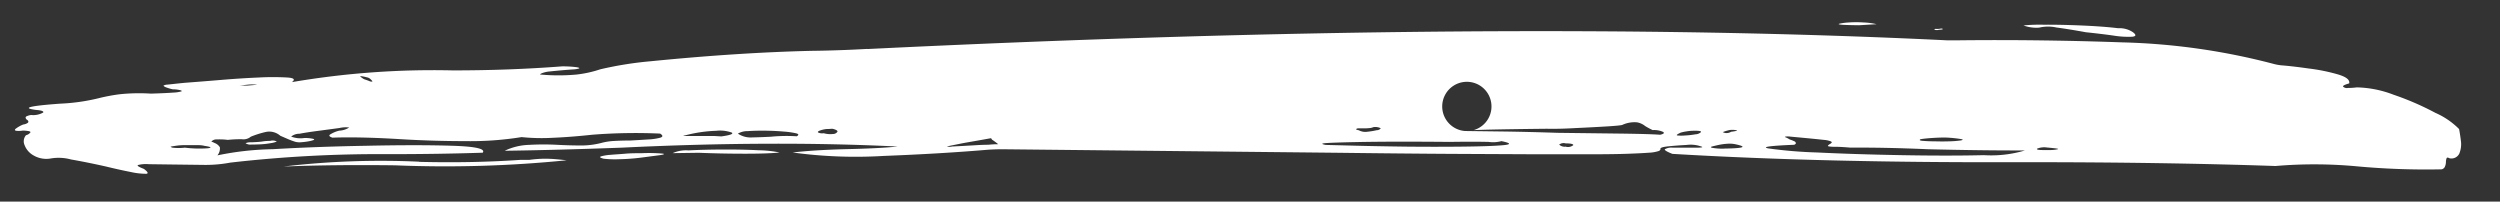 <svg xmlns="http://www.w3.org/2000/svg" width="62" height="5" viewBox="0 0 62 5">
  <rect x="0" y="0" width="62" height="5" fill="#333333" stroke="none"/>
  <defs>
    <style>
      .cls-1 {
        fill: #fff;
        fill-rule: evenodd;
      }
    </style>
  </defs>
  <path id="Shape" class="cls-1" d="M17.331,3.789q0.568,0.023,1.149.023t0.854-.03a2.727,2.727,0,0,0-.512-0.055q-0.405-.021-0.892-0.019t-0.853.022a0.8,0.8,0,0,0-.395.068ZM6.444,3.58A1.929,1.929,0,0,0,6.715,3.55a0.654,0.654,0,0,0,.15-0.039A0.213,0.213,0,0,0,6.7,3.494c-0.036,0-.1,0-0.19.014s-0.181.016-.271,0.021a0.35,0.35,0,0,0-.15.022,0.215,0.215,0,0,0,.148.034Q6.294,3.586,6.444,3.58ZM46.54,0.6A1.723,1.723,0,0,0,46.217.557a2.7,2.7,0,0,0-.366,0,1.477,1.477,0,0,0-.231.03q-0.055.015,0.04,0.025t0.446,0.014ZM51,0.682Q51.327,0.726,51.731.8q0.35,0.036.674,0.081a2.3,2.3,0,0,0,.473.03c0.1-.01.105-0.047,0.017-0.113A0.593,0.593,0,0,0,52.532.7Q52.169,0.656,51.642.633t-0.96-.02a4.136,4.136,0,0,0-.5.018,0.907,0.907,0,0,0,.391.054A0.959,0.959,0,0,1,51,.682ZM10.394,4.01a20.586,20.586,0,0,0-3.361.12Q8.253,4.081,9.8,4.1a30.2,30.2,0,0,0,4.254-.125q-0.162-.018-0.283-0.028t-0.257-.011a3,3,0,0,0-.38.028l-0.216,0q-1.194.083-2.519,0.05h0ZM15.815,3.8c-0.072,0-.176,0-0.312.012s-0.258.018-.366,0.028a1.094,1.094,0,0,0-.231.038c-0.046.016-.024,0.035,0.066,0.058a2.439,2.439,0,0,0,.379.013,5.113,5.113,0,0,0,.556-0.041l0.449-.059q0.163-.023.082-0.039A3.875,3.875,0,0,0,15.9,3.8H15.815ZM48.12,0.711a0.5,0.5,0,0,1-.095.007,0.074,0.074,0,0,0-.054.008A0.032,0.032,0,0,0,48,.742a0.141,0.141,0,0,0,.068,0A0.356,0.356,0,0,1,48.133.735,0.107,0.107,0,0,0,48.187.72,0.09,0.09,0,0,0,48.12.711Zm2.887,2.973c0.036,0.006.045,0.011,0.027,0.016a0.62,0.62,0,0,1-.082.015,1.02,1.02,0,0,1-.149.006l-0.149,0c-0.108,0-.153-0.013-0.134-0.034a0.467,0.467,0,0,1,.245-0.029Q50.953,3.675,51.007,3.684Zm-2.36-.232c0.045,0.011.035,0.022-.028,0.032a2.456,2.456,0,0,1-.271.021q-0.176.006-.365,0c-0.126,0-.226-0.006-0.3-0.012s-0.09-.02-0.053-0.041c0.055-.01.145-0.02,0.272-0.029s0.244-.013.352-0.012A3.158,3.158,0,0,1,48.647,3.451Zm-3.237.057c0.017,0.011.022,0.022,0.012,0.033a0.178,0.178,0,0,1-.042.032,0.156,0.156,0,0,0-.042.032c-0.01.011-.005,0.019,0.013,0.024a0.84,0.84,0,0,0,.162.01c0.09,0,.216.008,0.378,0.021q0.866-.006,1.921.04,1.352,0.033,2.408.03a2.93,2.93,0,0,1-1.019.117q-0.881.021-2.044,0t-2.1-.067a11.051,11.051,0,0,1-1.2-.1q-0.269-.053.626-0.09a0.062,0.062,0,0,0,.056-0.04A0.07,0.07,0,0,0,44.49,3.5a0.792,0.792,0,0,0-.107-0.042,0.635,0.635,0,0,0-.093-0.05C44.264,3.4,44.26,3.393,44.278,3.388a0.408,0.408,0,0,1,.122,0l0.3,0.028q0.2,0.018.553,0.055A0.571,0.571,0,0,1,45.41,3.508Zm-2.659.178a1.551,1.551,0,0,1-.284-0.02c-0.045-.011-0.049-0.023-0.012-0.033s0.091-.023.164-0.039a1.466,1.466,0,0,1,.218-0.03,0.7,0.7,0,0,1,.189.01q0.483,0.1-.275.11h0ZM42.819,3.3a0.16,0.16,0,0,1-.081-0.018c-0.018,0-.013-0.006.014-0.016s0.059-.021.1-0.031a0.369,0.369,0,0,1,.109-0.015,0.484,0.484,0,0,1,.094.009c0.027,0.006.031,0.011,0.013,0.016a1.328,1.328,0,0,1-.136.023A0.215,0.215,0,0,1,42.819,3.3Zm-0.635-.024a0.209,0.209,0,0,1-.137.055,2,2,0,0,1-.258.029,1.1,1.1,0,0,1-.189,0q-0.054-.009.084-0.072a1.228,1.228,0,0,1,.15-0.031,1.045,1.045,0,0,1,.176-0.014C42.135,3.24,42.194,3.251,42.184,3.273ZM5.953,2.121H5.926c0.009,0,.036,0,0.081-0.007L6.143,2.1a0.944,0.944,0,0,1,.122-0.006H6.346c0.036,0,.036,0,0,0.008s-0.109.012-.217,0.021ZM8.938,1.9c-0.009-.011,0-0.014.041-0.008S9.055,1.906,9.1,1.918a0.168,0.168,0,0,1,.093.05C9.228,2,9.241,2.019,9.232,2.024a0.141,0.141,0,0,1-.081-0.017q-0.067-.025-0.12-0.042A0.505,0.505,0,0,1,8.938,1.9ZM5.154,3.677a2.884,2.884,0,0,1-.568-0.015,1.392,1.392,0,0,1-.311,0C4.23,3.646,4.222,3.638,4.249,3.633s0.077-.013.15-0.023A1.769,1.769,0,0,1,4.656,3.6l0.257,0a0.619,0.619,0,0,1,.162.018Q5.318,3.655,5.154,3.677Zm33.513-.091a0.183,0.183,0,0,1,.163-0.03c0.126,0,.189.016,0.188,0.043a0.206,0.206,0,0,1-.191.038A0.194,0.194,0,0,1,38.668,3.586Zm0.393-.409q0.407-.019.746-0.039T40.228,3.1A0.721,0.721,0,0,1,40.6,3.034a0.452,0.452,0,0,1,.2.092,1.722,1.722,0,0,0,.186.1,0.549,0.549,0,0,1,.256.044q0.066,0.041-.07.072-0.27-.02-0.987-0.029l-1.556-.019q-0.784-.026-1.433-0.034l-0.866-.011a0.611,0.611,0,1,1,.217-0.022q0.433-.019,1.815-0.034Q38.654,3.2,39.061,3.177ZM37.287,3.6q-0.3.028-.989,0.036t-1.462,0Q34.065,3.626,33.5,3.61l-0.622-.016q-0.188-.035.042-0.048t0.732-.023q0.5-.01,1.11-0.01t1.177,0.006q0.6-.009.975,0A0.8,0.8,0,0,0,37.236,3.5Q37.585,3.572,37.287,3.6Zm-3.044-.419a0.12,0.12,0,0,1-.1.048,1.837,1.837,0,0,1-.231.038A0.333,0.333,0,0,1,33.7,3.231C33.646,3.22,33.624,3.209,33.633,3.2A0.094,0.094,0,0,1,33.7,3.183l0.135,0a1.1,1.1,0,0,0,.122-0.006,0.281,0.281,0,0,0,.1-0.023A0.3,0.3,0,0,1,34.243,3.181ZM21.508,1.213q-0.706.04-1.382,0.048-1.815.042-3.988,0.258a8.891,8.891,0,0,0-1.252.2,2.814,2.814,0,0,1-.6.131,4.936,4.936,0,0,1-.866,0q-0.055,0,.014-0.032a0.684,0.684,0,0,1,.2-0.046c0.09-.01.19-0.019,0.3-0.029s0.2-.016.271-0.021a0.617,0.617,0,0,0,.15-0.022c0.027-.011.01-0.022-0.053-0.033a2.578,2.578,0,0,0-.365-0.021q-1.3.1-2.71,0.1a20.845,20.845,0,0,0-3.989.291q0.138-.1-0.118-0.115a6.353,6.353,0,0,0-.7,0q-0.448.019-.95,0.061t-0.882.07C4.317,2.079,4.163,2.1,4.127,2.1c-0.054.01-.078,0.021-0.069,0.032a0.221,0.221,0,0,0,.08.041,1.008,1.008,0,0,0,.147.042,0.78,0.78,0,0,1,.175.019C4.5,2.244,4.518,2.255,4.5,2.266a0.815,0.815,0,0,1-.2.03q-0.177.014-.556,0.026a4.633,4.633,0,0,0-.772.015,4.55,4.55,0,0,0-.531.1,4.858,4.858,0,0,1-.952.134q-1.14.083-.6,0.155Q1.1,2.742,1.071,2.791a0.5,0.5,0,0,1-.3.061,0.385,0.385,0,0,0-.109.031,0.045,0.045,0,0,0-.028.032,0.092,0.092,0,0,0,.025.049A0.111,0.111,0,0,1,.7,3a0.039,0.039,0,0,1-.015.049,0.252,0.252,0,0,1-.11.039A0.8,0.8,0,0,0,.38,3.2C0.361,3.225.369,3.238,0.406,3.244A0.615,0.615,0,0,0,.568,3.238a1.064,1.064,0,0,1,.122.01C0.734,3.254.757,3.265,0.756,3.281a0.192,0.192,0,0,1-.111.072A0.232,0.232,0,0,0,.61,3.6a0.491,0.491,0,0,0,.221.254,0.627,0.627,0,0,0,.417.078,1.167,1.167,0,0,1,.514.023q0.4,0.07.86,0.173,0.348,0.085.618,0.137a1.772,1.772,0,0,0,.377.045c0.072,0,.056-0.045-0.05-0.122C3.442,4.14,3.393,4.109,3.421,4.093a0.8,0.8,0,0,1,.271-0.021L4.22,4.079l0.8,0.01A3.317,3.317,0,0,0,5.71,4.033a32.386,32.386,0,0,1,3.932-.21q1.245,0,2.329-.036,0.113-.145-0.752-0.172t-2.125,0Q7.836,3.637,6.764,3.7a7.348,7.348,0,0,0-1.372.153,0.268,0.268,0,0,0,.061-0.2,0.253,0.253,0,0,0-.132-0.107,0.361,0.361,0,0,0-.08-0.033,0.162,0.162,0,0,1,.137-0.055,1.582,1.582,0,0,1,.27.011Q5.839,3.45,6,3.453A0.283,0.283,0,0,0,6.22,3.39a2.385,2.385,0,0,1,.37-0.117,0.408,0.408,0,0,1,.216.011,0.416,0.416,0,0,1,.146.083L7.125,3.442a1.839,1.839,0,0,0,.2.075,0.416,0.416,0,0,0,.149.01,1.645,1.645,0,0,0,.177-0.022,0.757,0.757,0,0,0,.123-0.031C7.8,3.464,7.8,3.453,7.761,3.442a0.907,0.907,0,0,0-.216-0.019,0.638,0.638,0,0,1-.324-0.036,0.319,0.319,0,0,1,.205-0.07q0.2-.038.49-0.075l0.5-.067a0.7,0.7,0,0,1,.244-0.013,0.49,0.49,0,0,1-.246.078,0.754,0.754,0,0,0-.234.1q-0.042.04,0.065,0.074,0.677-.024,1.677.037Q10.737,3.5,11.535,3.5a8.008,8.008,0,0,0,1.4-.1,4.846,4.846,0,0,0,.757.018q0.461-.019,1-0.077a13.638,13.638,0,0,1,1.679-.028c0.07,0.044.074,0.077,0.01,0.1a1.354,1.354,0,0,1-.3.045c-0.136.009-.285,0.018-0.447,0.027q-0.217,0-.406.011a1.527,1.527,0,0,0-.3.045,2,2,0,0,1-.5.067q-0.284,0-.581-0.015a6.39,6.39,0,0,0-.731,0,1.5,1.5,0,0,0-.6.146q1.273-.017,2.9-0.077,3.715-.181,6.849-0.028Q21.8,3.682,20.934,3.7q-0.786.023-1.275,0.082a11.573,11.573,0,0,0,2.257.085q1.423-.055,2.59-0.154,0.217-.014.406-0.011l8.28,0.087q1.6,0.02,2.787.027l2.057,0.01q0.866,0,1.435,0t0.907-.013c0.226-.008.4-0.017,0.515-0.026a0.906,0.906,0,0,0,.231-0.038A0.074,0.074,0,0,0,41.181,3.7c-0.017-.033.047-0.056,0.192-0.071s0.3-.026.461-0.035a0.786,0.786,0,0,1,.351.037c0.036,0.011.04,0.019,0.013,0.025a0.984,0.984,0,0,1-.149.006l-0.216,0c-0.126,0-.243,0-0.352,0a0.333,0.333,0,0,0-.191.038q-0.028.032,0.185,0.116,3.782,0.225,8.682.206,3.519,0,6.276.095a11.38,11.38,0,0,1,2.03.009,18.67,18.67,0,0,0,2.055.074,0.111,0.111,0,0,0,.11-0.055,0.291,0.291,0,0,0,.031-0.121,0.264,0.264,0,0,1,.017-0.1c0.01-.021.032-0.021,0.068,0a0.216,0.216,0,0,0,.248-0.118,0.615,0.615,0,0,0,.038-0.316Q61.008,3.314,60.985,3.2A1.9,1.9,0,0,0,60.4,2.8a6.971,6.971,0,0,0-1.04-.451,2.679,2.679,0,0,0-.914-0.182,1.531,1.531,0,0,1-.217.014,0.134,0.134,0,0,1-.121-0.034c-0.008-.022.042-0.048,0.152-0.079q0.031-.13-0.277-0.222a4.55,4.55,0,0,0-.726-0.147Q56.844,1.64,56.574,1.62a1.307,1.307,0,0,1-.188-0.035,16.3,16.3,0,0,0-3.744-.534Q50.56,0.977,48.557,1l-0.27,0q-11.16-.545-26.778.216h0ZM17.7,3.372l-0.284,0-0.271,0-0.176,0c-0.036,0-.027-0.006.028-0.016a3.406,3.406,0,0,1,.762-0.112,0.849,0.849,0,0,1,.391.045c0.044,0.033-.043.064-0.261,0.094ZM19.132,3.39q-0.244.013-.474,0.018A0.569,0.569,0,0,1,18.3,3.314a0.463,0.463,0,0,1,.246-0.062q0.19-.014.433-0.011t0.459,0.022a2.008,2.008,0,0,1,.31.044q0.094,0.026.011,0.073a4.012,4.012,0,0,0-.623.009h0Zm1.154-.107c-0.009-.016.01-0.033,0.056-0.048A0.63,0.63,0,0,1,20.5,3.2c0.063,0,.113-0.007.149-0.006q0.134,0.034.119,0.074a0.131,0.131,0,0,1-.11.055,0.583,0.583,0,0,1-.229-0.019A0.227,0.227,0,0,1,20.286,3.283Zm3.331,0.35a0.308,0.308,0,0,1-.135,0c0.018-.005.077-0.018,0.177-0.038s0.2-.041.313-0.061q0.354-.061.6-0.106a0.043,0.043,0,0,1,.026.033,1.441,1.441,0,0,1,.158.116,2.118,2.118,0,0,0-.244.013q-0.136,0-.325.012Q23.779,3.626,23.616,3.633Z"/>
</svg>
